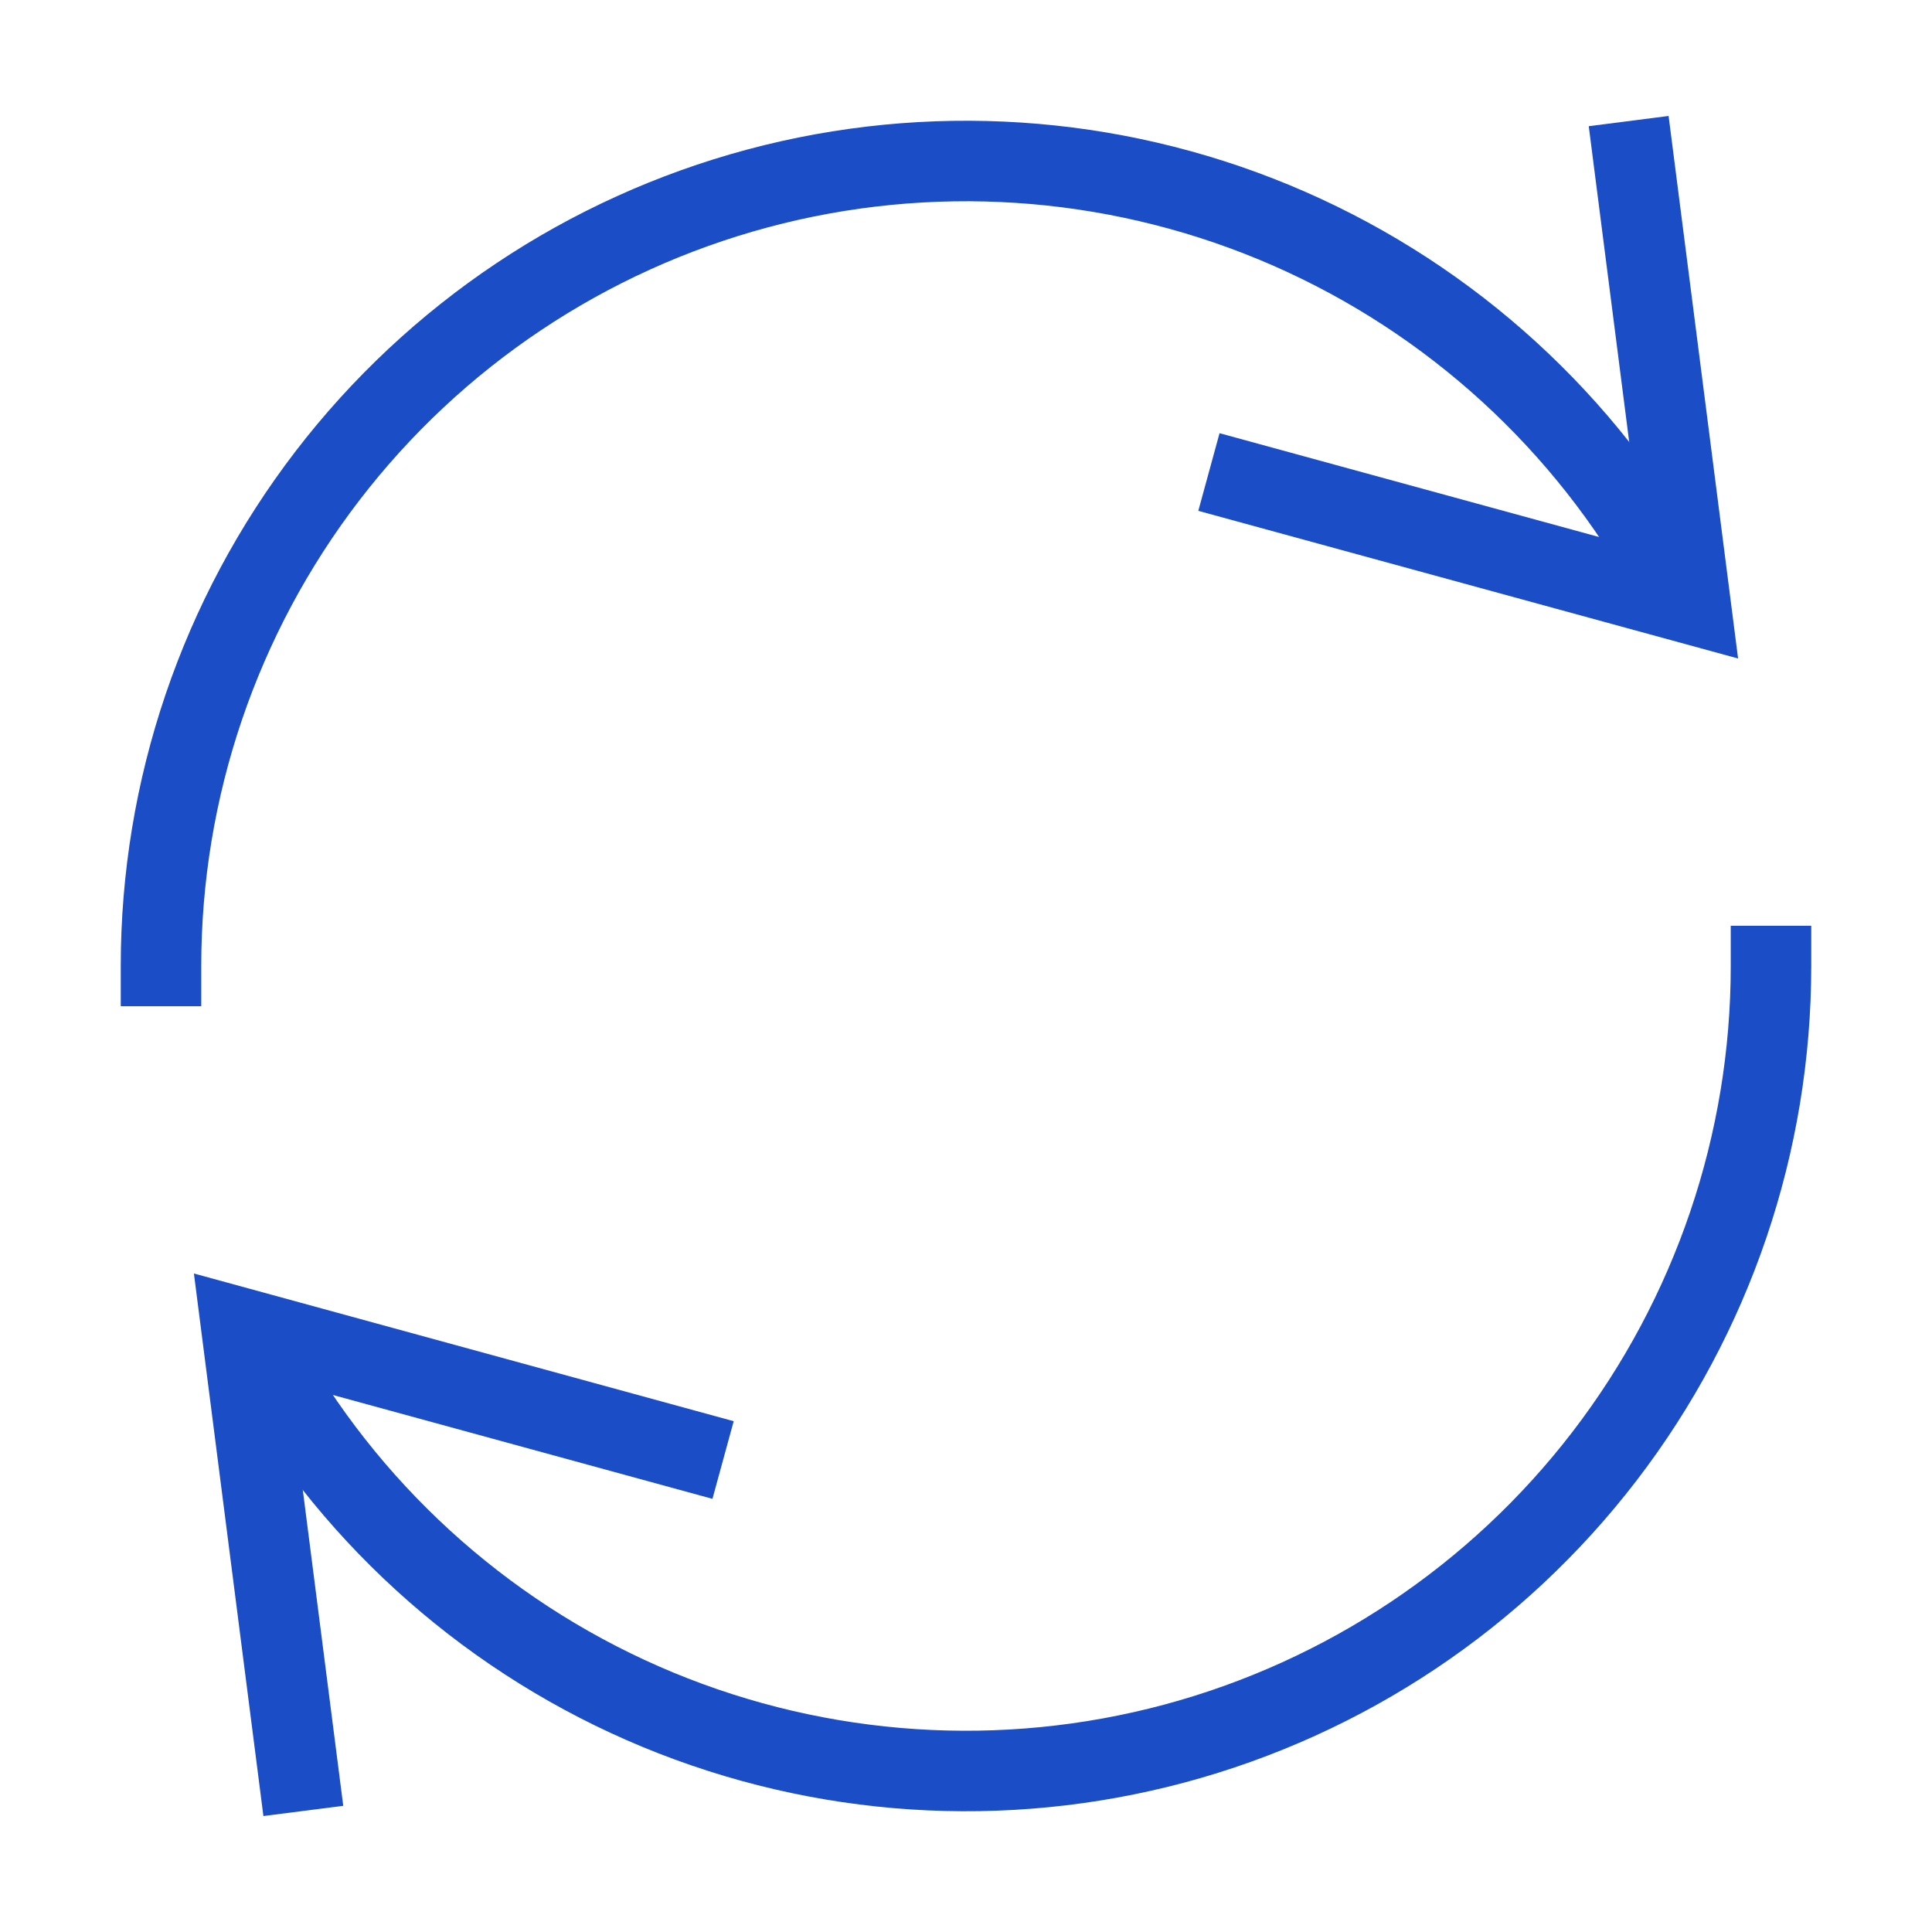 <svg width="48" height="48" viewBox="0 0 48 48" fill="none" xmlns="http://www.w3.org/2000/svg">
<path d="M40.591 4L42 15L31 11.991" stroke="#1B4DC6" stroke-width="2" stroke-miterlimit="10" stroke-linecap="square"/>
<path d="M7.409 44L6 33L17 36.01" stroke="#1B4DC6" stroke-width="2" stroke-miterlimit="10" stroke-linecap="square"/>
<path d="M41.321 14C39.119 10.187 35.721 7.207 31.654 5.522C27.586 3.838 23.076 3.542 18.824 4.681C14.571 5.821 10.813 8.332 8.133 11.825C5.453 15.318 4 19.597 4 24" stroke="#1B4DC6" stroke-width="2" stroke-miterlimit="10" stroke-linecap="square"/>
<path d="M6.679 34C8.881 37.813 12.279 40.793 16.346 42.478C20.414 44.162 24.924 44.458 29.176 43.319C33.429 42.179 37.187 39.668 39.867 36.175C42.547 32.682 44 28.403 44 24" stroke="#1B4DC6" stroke-width="2" stroke-miterlimit="10" stroke-linecap="square"/>
</svg>
